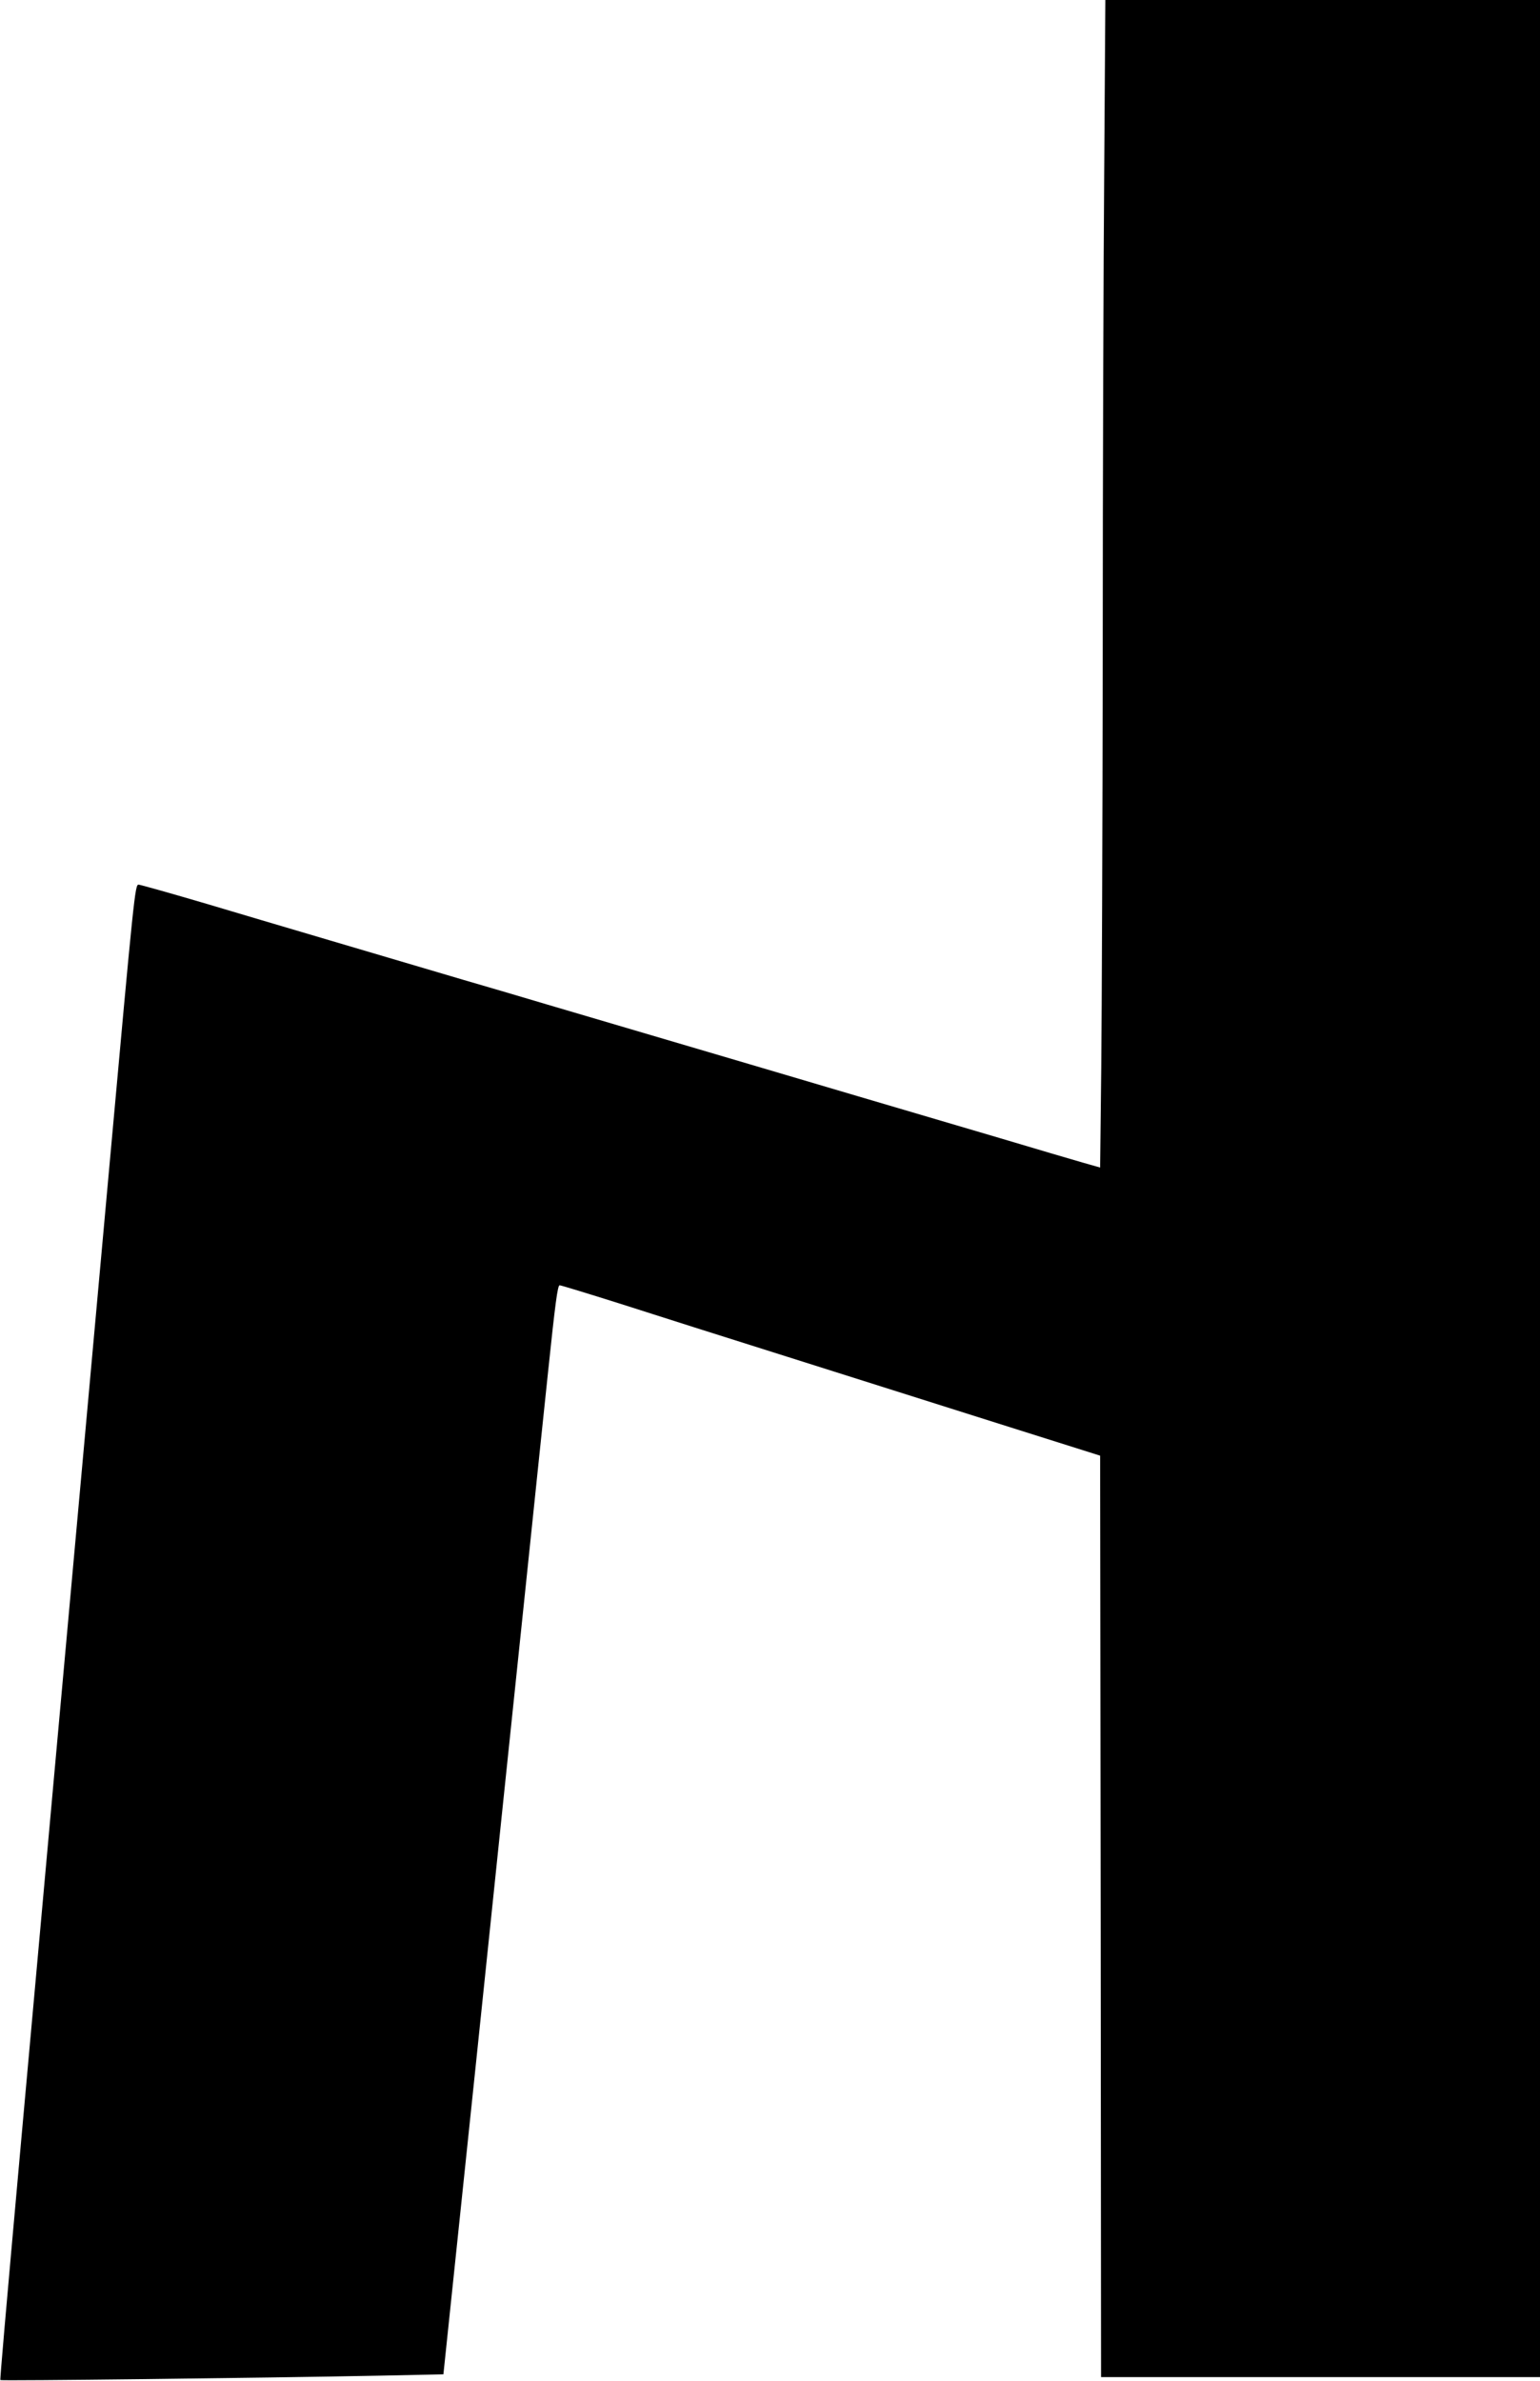 <svg version="1.0" xmlns="http://www.w3.org/2000/svg"
 width="828pt" height="1280pt" viewBox="0 0 828 1280"
 preserveAspectRatio="xMidYMid meet"><g transform="translate(0,1280) scale(0.1,-0.1)"
fill="#000000" stroke="none">
<path d="M5937 11898 c-4 -496 -8 -1667 -8 -2602 -1 -936 -5 -1942 -8 -2237
l-6 -536 -95 27 c-52 15 -250 73 -440 130 -416 122 -1175 347 -1355 400 -183
54 -759 224 -1085 320 -151 45 -351 104 -445 131 -395 117 -1064 314 -1385
410 -190 56 -354 102 -365 103 -19 1 -25 -57 -156 -1504 -478 -5270 -592
-6531 -587 -6536 6 -5 1380 11 2048 24 l334 7 178 1700 c97 935 213 2044 257
2465 44 421 101 973 128 1227 38 363 51 463 62 463 7 0 154 -45 325 -99 171
-55 577 -184 901 -286 325 -103 835 -264 1135 -359 l545 -172 3 -2477 2 -2477
1180 0 1180 0 0 6390 0 6390 -1168 0 -1169 0 -6 -902z"/>
</g>
</svg>
